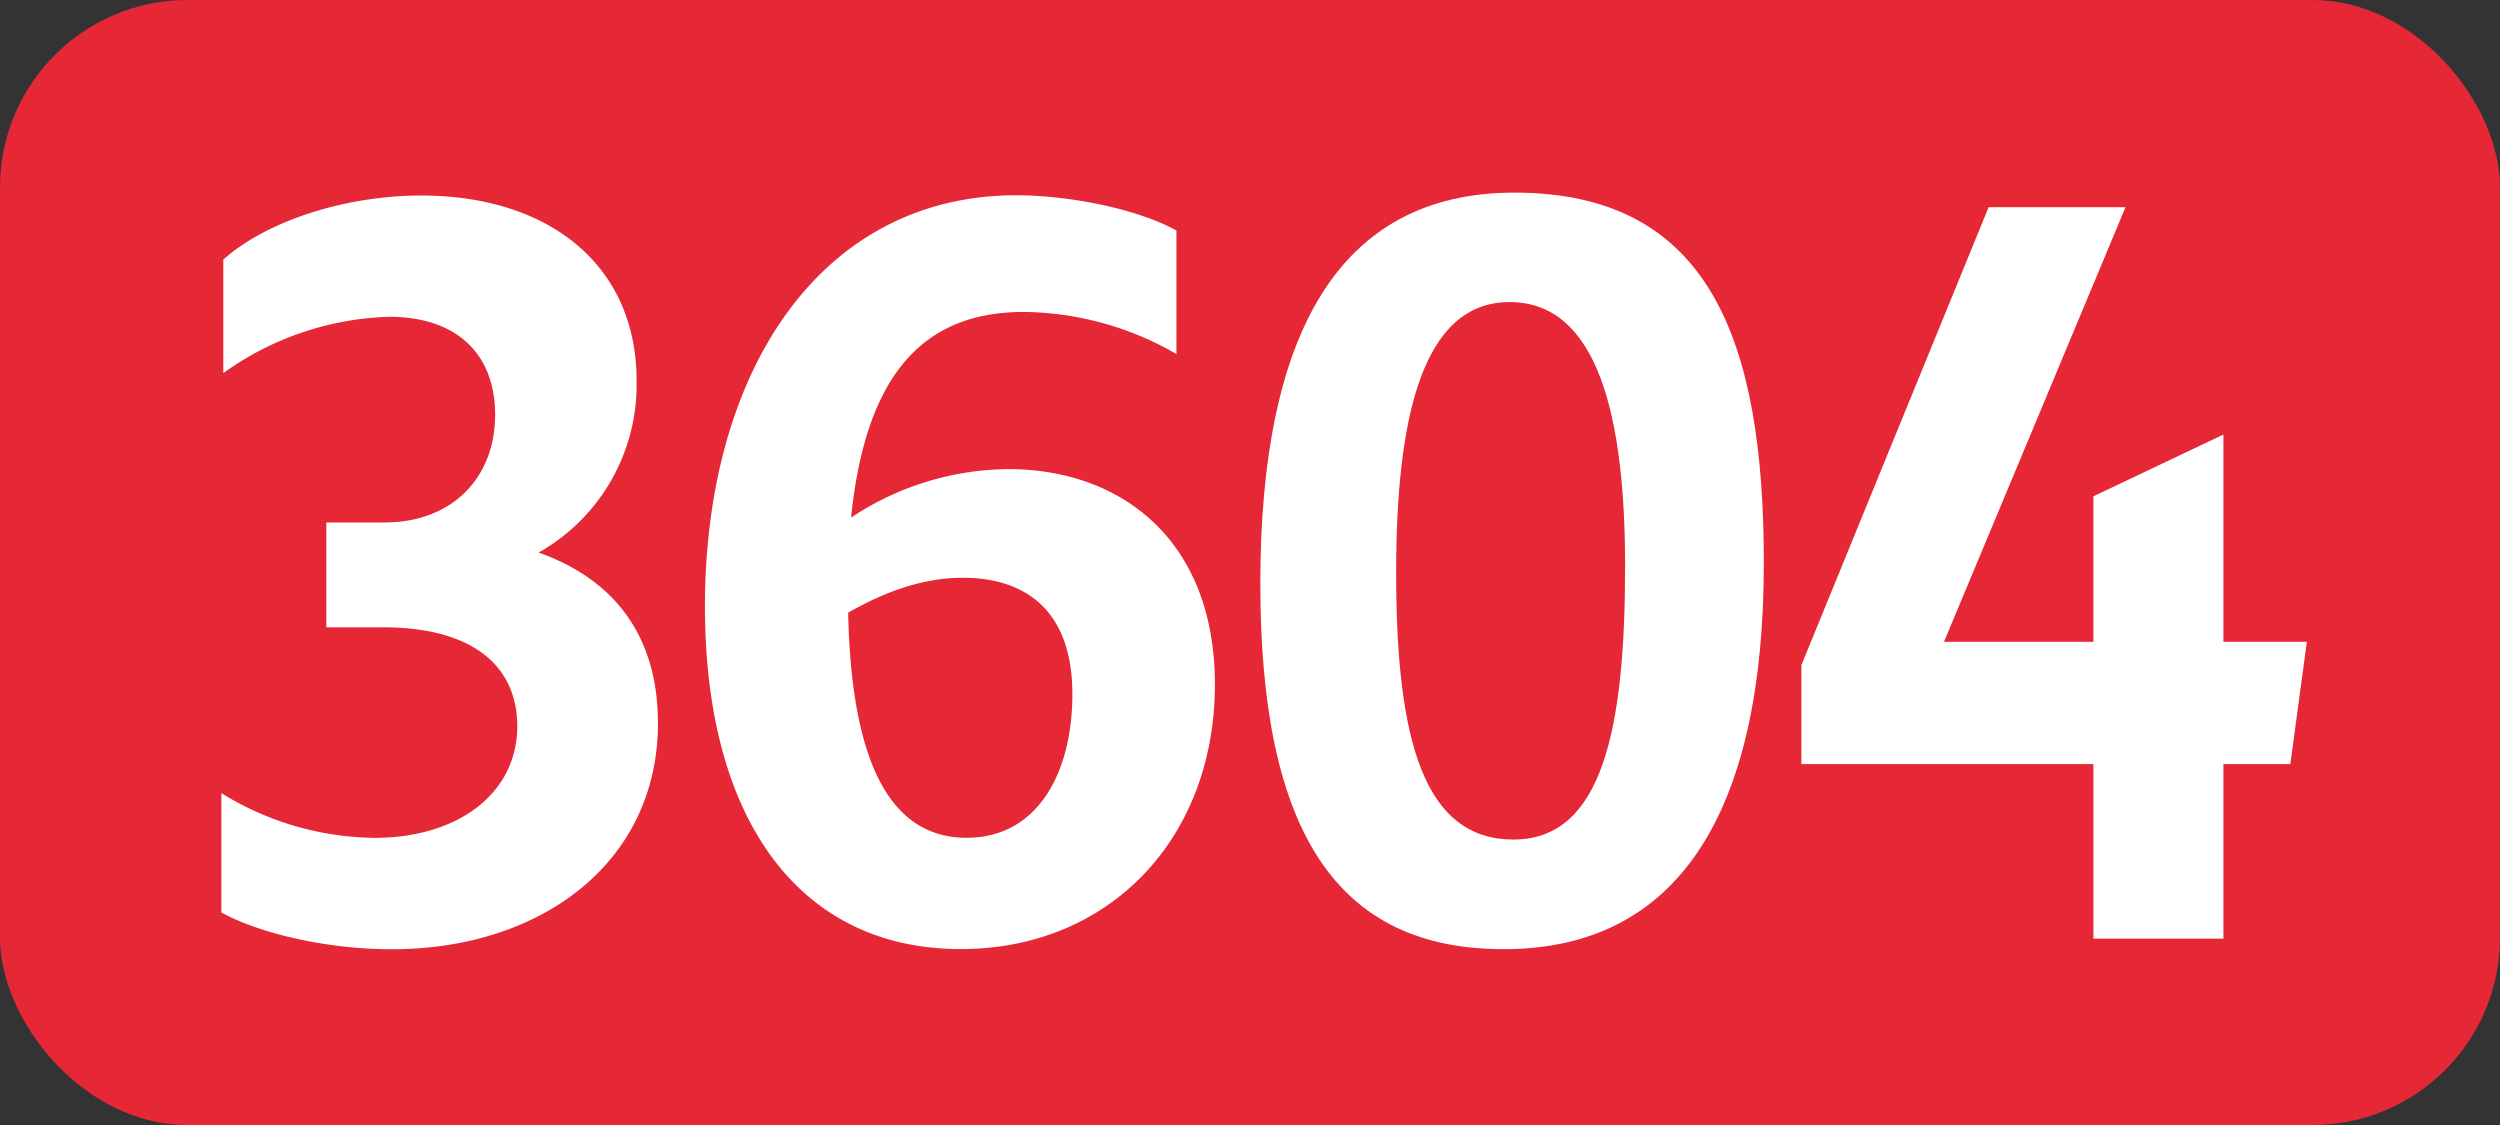 <svg id="Calque_1" data-name="Calque 1" xmlns="http://www.w3.org/2000/svg" viewBox="0 0 283.46 127.56"><rect x="0" y="0" width="283.46" height="127.56" fill="#333333" stroke="none"/><defs><style>.cls-1{fill:#e62735;}.cls-2{fill:#fff;}.cls-3{fill:none;stroke:#1d1d1b;stroke-miterlimit:10;stroke-width:0.1px;stroke-dasharray:1.2;}</style></defs><rect class="cls-1" width="283.46" height="127.56" rx="21.26"/><path class="cls-2" d="M25.1,103.46V89.93A33.63,33.63,0,0,0,42.48,95c9.46,0,16.17-5.06,16.17-12.65,0-7-5.28-11.22-15.18-11.22H37V59.24h6.6c7.59,0,12.54-5,12.54-12.21,0-6.93-4.4-11.11-12-11.11A33.9,33.9,0,0,0,25.32,42.3V29.43c4.95-4.4,13.86-7.26,22.44-7.26,14.52,0,24.42,7.92,24.42,21A21.85,21.85,0,0,1,61.07,62.65C69.76,65.73,74.6,72.22,74.6,82c0,15.84-13.31,25.63-30.14,25.63C37.2,107.64,29.5,105.88,25.1,103.46Z"/><path class="cls-2" d="M116.08,35.37c-11.44,0-17.93,7.15-19.58,23.32a32.6,32.6,0,0,1,17.82-5.5c12.76,0,23.43,8,23.43,24.42,0,17.38-11.88,30-28.82,30-18.26,0-29-14.63-29-38.83,0-26.84,13.2-46.64,35.31-46.64,5.94,0,13.75,1.54,18.15,4v14A35.27,35.27,0,0,0,116.08,35.37ZM96.17,69.47c.33,16,4.29,25.52,13.42,25.52,8.14,0,12-7.48,12-16.28,0-9.46-5.28-13.2-12.43-13.2C104.42,65.51,100,67.27,96.17,69.47Z"/><path class="cls-2" d="M142.9,66.17c0-28.38,8.91-44.33,28.82-44.33,22.11,0,28.27,16.72,28.27,42,0,28.27-9.68,43.78-29.48,43.78C151.59,107.64,142.9,94.33,142.9,66.17Zm41.36-2c0-16.72-3-29.92-13.09-29.92-9.9,0-12.87,13.09-12.87,30.69,0,19.14,3.19,30.25,13.31,30.25S184.26,82.56,184.26,64.19Z"/><path class="cls-2" d="M237.36,86.63H204.25V75.41l21.23-51.92H241L220.42,72.77h16.94V56.27l14.74-7V72.77h9.46l-1.87,13.86H252.1v19.8H237.36Z"/><path class="cls-3" d="M51.1,36.85"/><path class="cls-3" d="M51.1,0"/><path class="cls-3" d="M51.1,36.85"/><path class="cls-3" d="M51.1,0"/></svg>